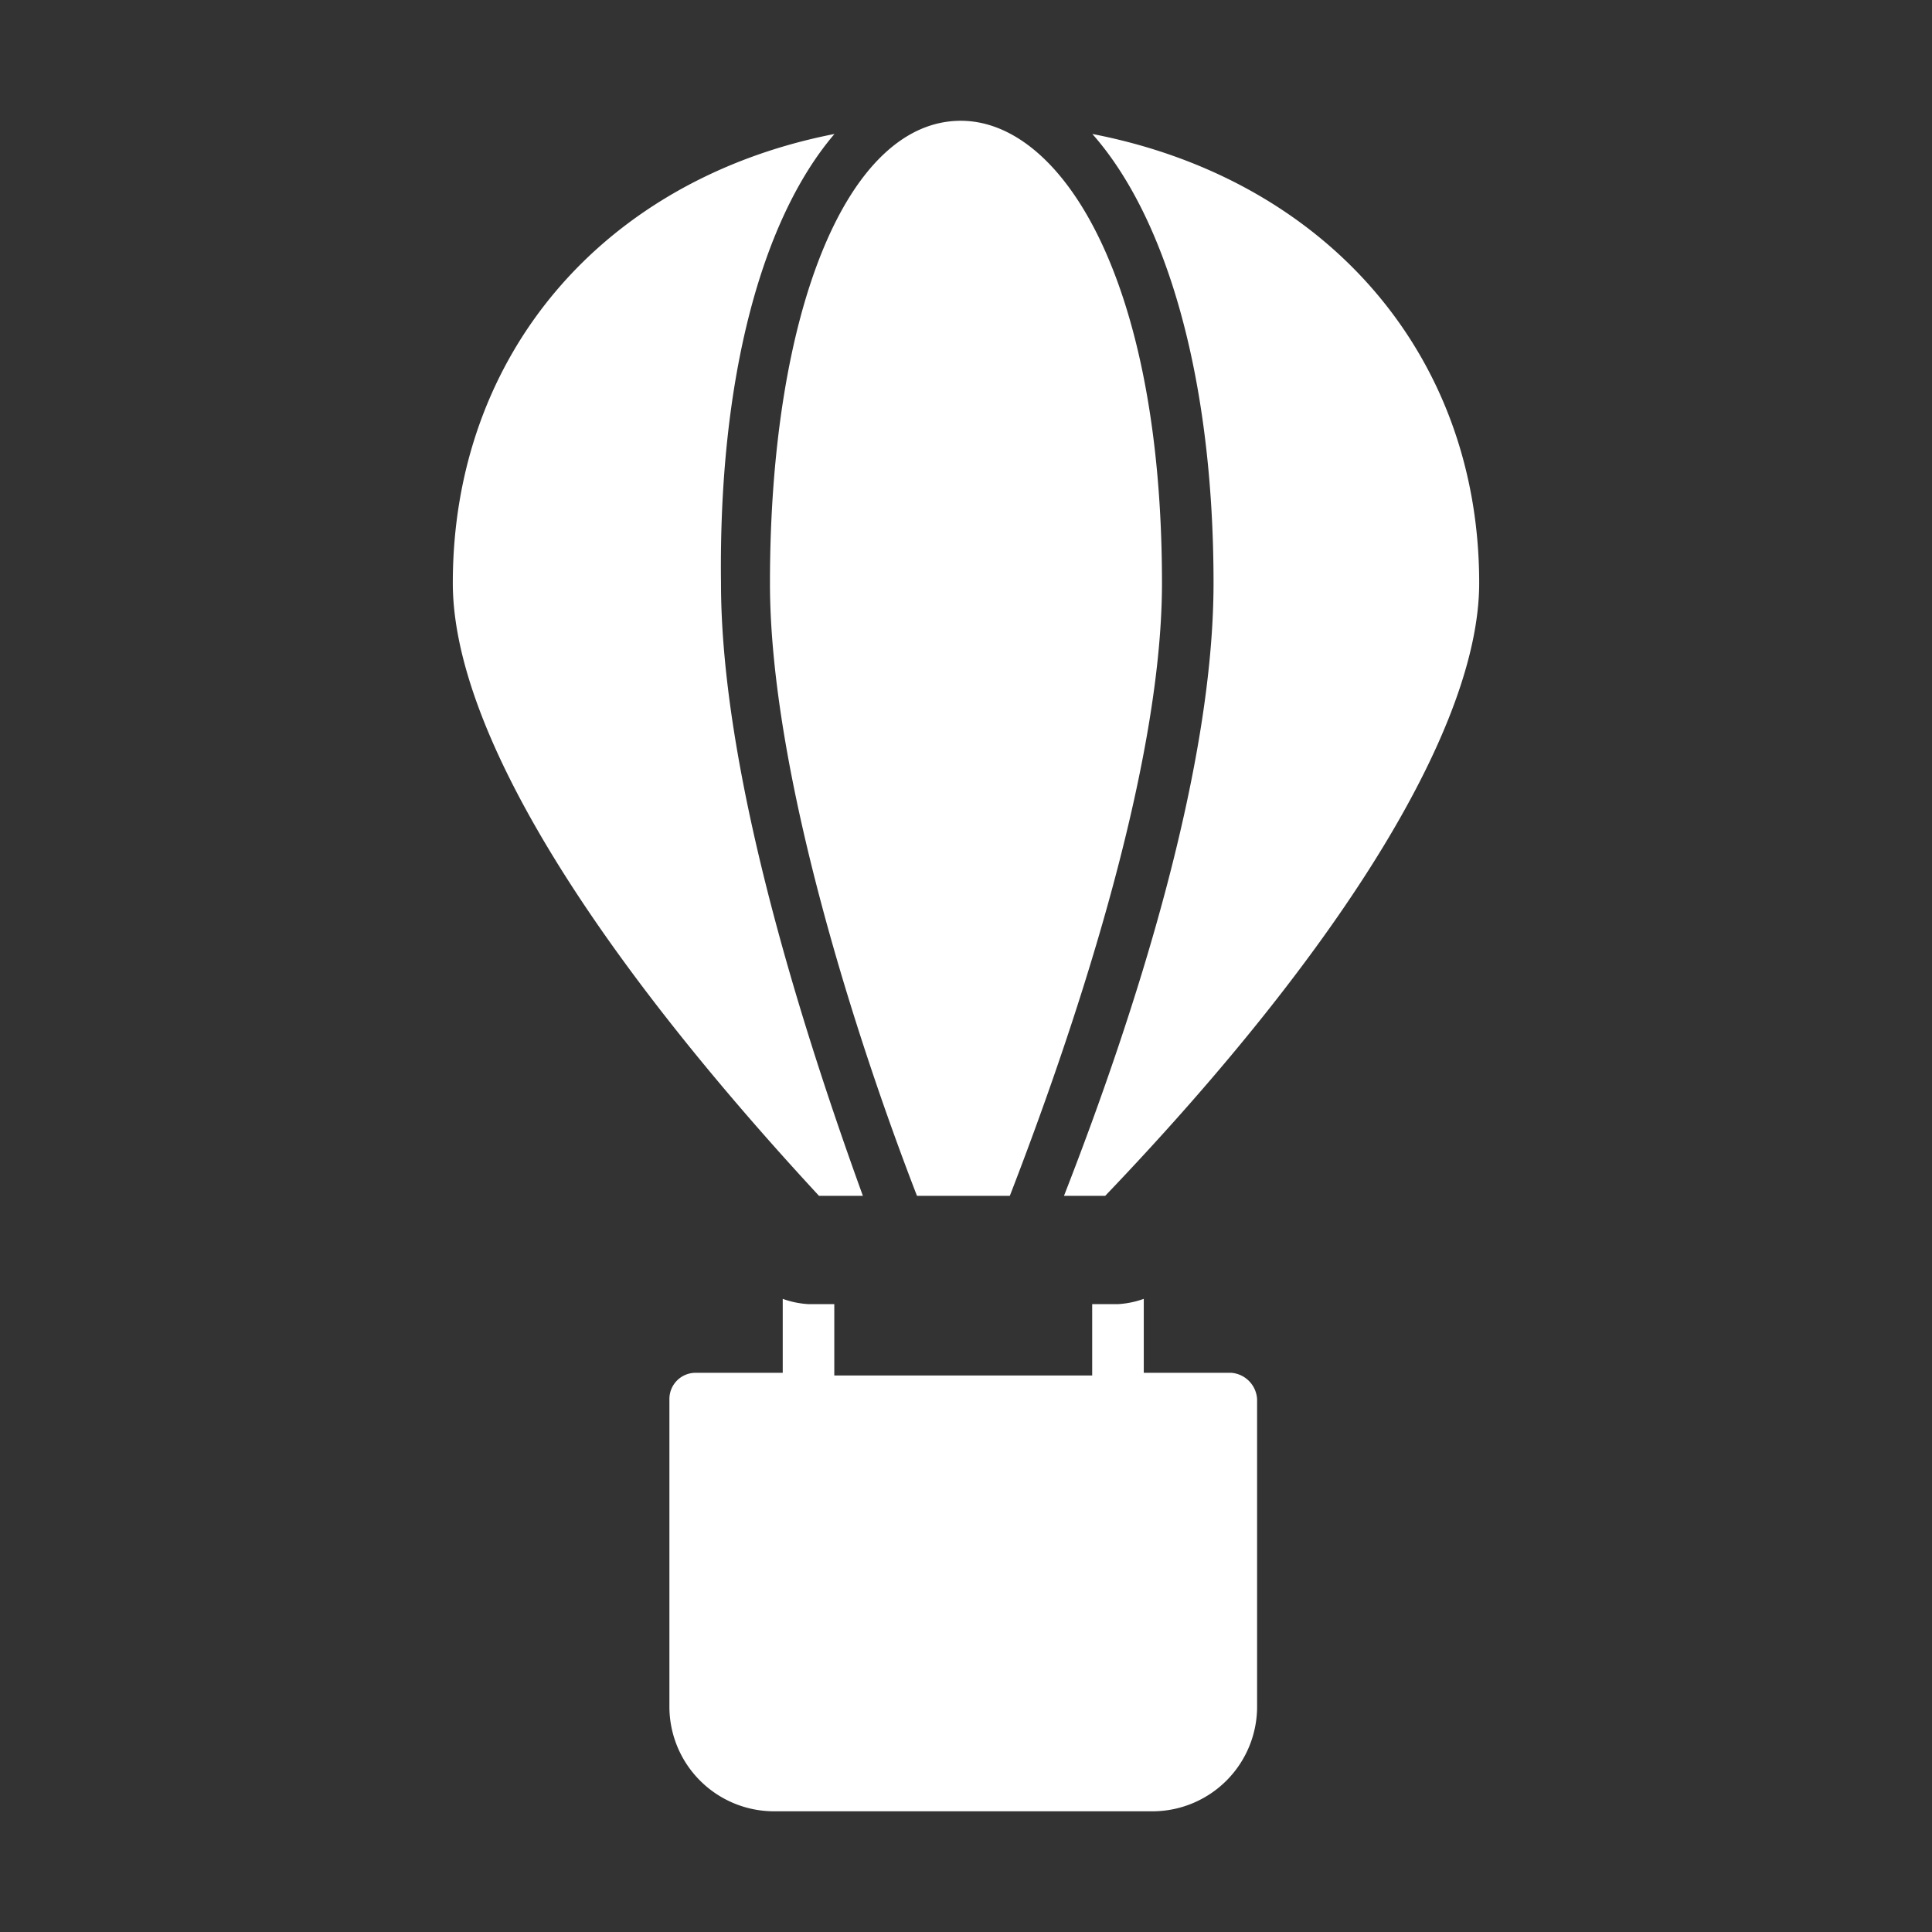 <?xml version="1.0" encoding="UTF-8"?> <svg xmlns="http://www.w3.org/2000/svg" width="64" height="64" viewBox="0 0 64 64"><rect x="0" y="0" width="64" height="64" fill="#333333" stroke="none"/><g id="Free_maintenance" data-name="Free maintenance" transform="translate(-370 -428)"><rect id="矩形_2" data-name="矩形 2" width="64" height="64" transform="translate(370 428)" fill="none" opacity="0.3"></rect><path id="图2" d="M21.612,35.612H20.246c2.392-6.126,4.954-14.175,4.954-20.3,0-6.737-1.538-12.075-4.015-14.875h0C28.874,1.924,34,7.7,34,15.312,34,19.95,29.643,27.212,21.612,35.612Zm-3.16,0H15.376c-1.965-5.075-4.87-14-4.87-20.3C10.506,6.3,13.07,0,16.828,0c3.332,0,6.664,5.25,6.664,15.313C23.492,21.611,20.417,30.537,18.452,35.612Zm-9.568-20.3c0,6.038,2.478,14.175,4.7,20.3H12.13C4.357,27.211,0,20.036,0,15.312,0,7.7,5.039,1.925,12.643.437,10.251,3.237,8.8,8.487,8.884,15.312ZM8.029,41.475h2.9v-2.45a2.988,2.988,0,0,0,.854.175h.854v2.363h8.543V39.2h.855a2.994,2.994,0,0,0,.854-.175v2.45h2.9a.929.929,0,0,1,.854.875V52.5A3.469,3.469,0,0,1,23.235,56H10.592a3.468,3.468,0,0,1-3.417-3.5V42.35A.867.867,0,0,1,8.029,41.475Z" transform="translate(385 432.001)" fill="#fff" fill-rule="evenodd"></path></g></svg> 